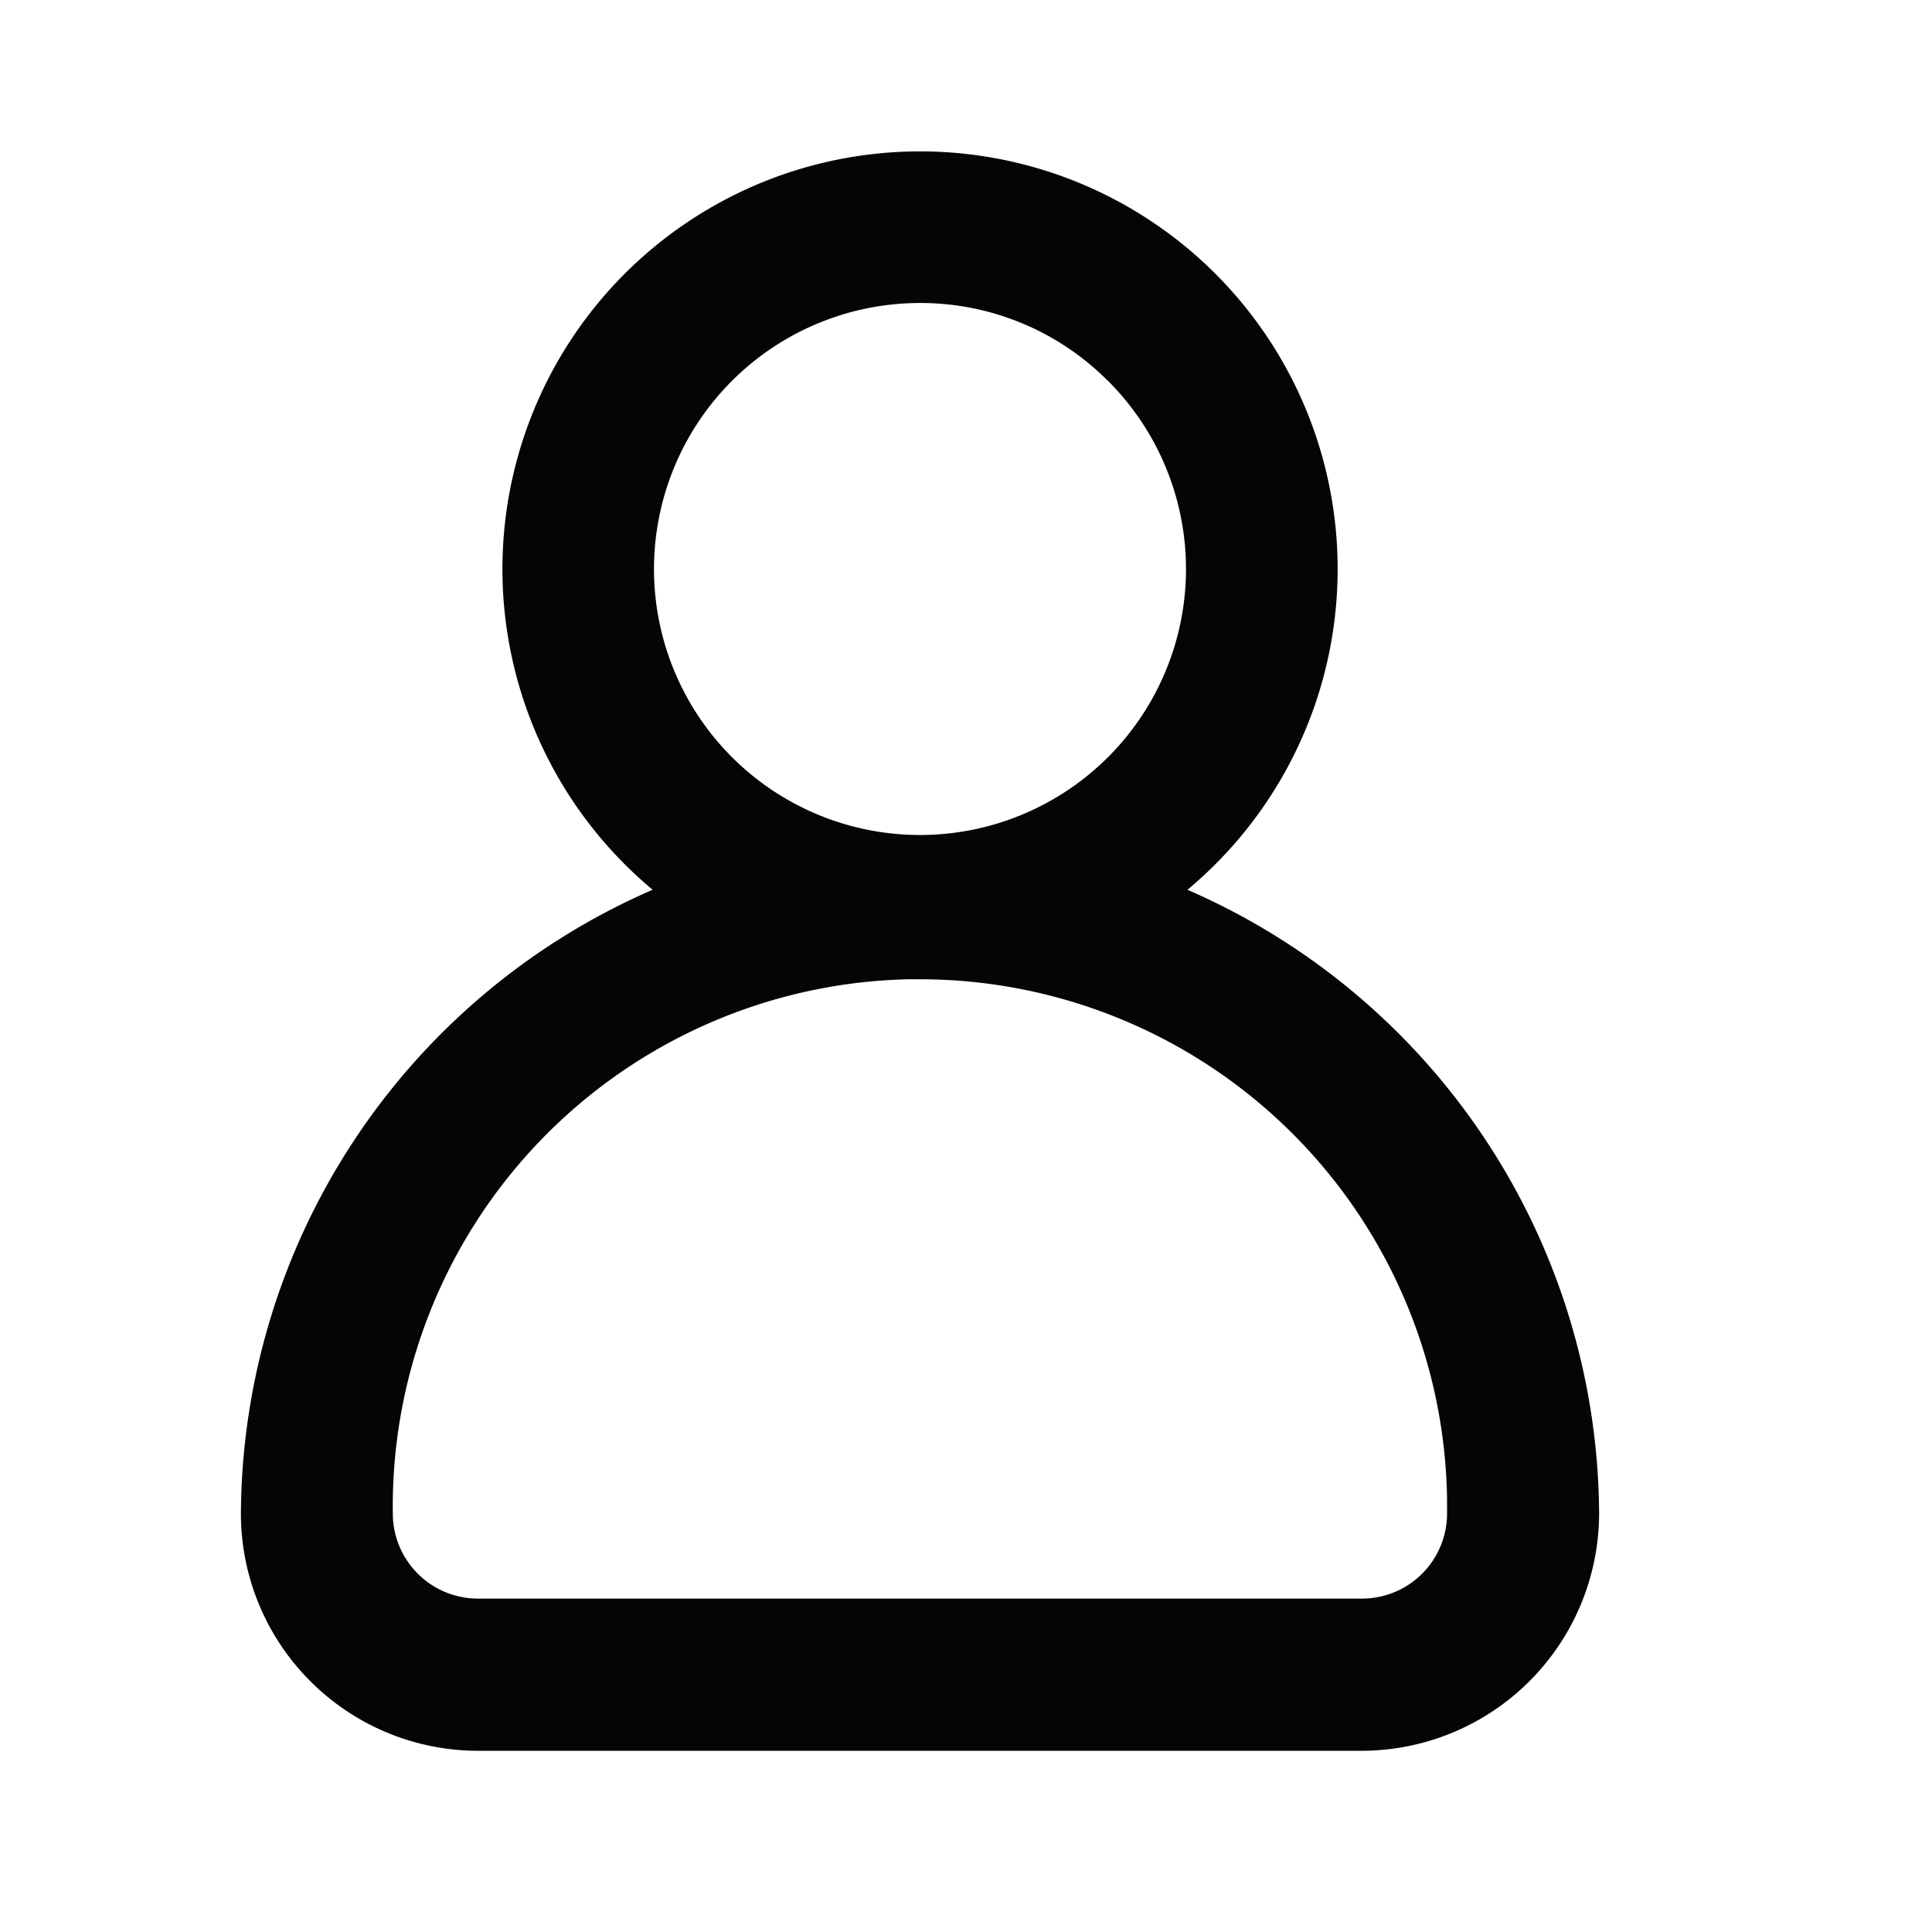 <svg id="chat_bubble_outline_black_24dp" xmlns="http://www.w3.org/2000/svg" width="26.569" height="26.569" viewBox="0 0 26.569 26.569">
    <defs>
        <clipPath id="clip-path">
            <path id="Rectangle_36758" data-name="Rectangle 36758" class="cls-1" d="M0 0h18.68v22H0z"/>
        </clipPath>
        <style>
            .cls-1{fill:none}
        </style>
    </defs>
    <path id="Path_69287" data-name="Path 69287" class="cls-1" d="M0 0h26.569v26.569H0z"/>
    <g id="about" transform="translate(1.313 1.077)">
        <path id="Path_69287-2" data-name="Path 69287" class="cls-1" d="M0 0h24v24H0z"/>
        <g id="Group_51419" data-name="Group 51419" transform="translate(2 1)">
            <g id="Group_51418" data-name="Group 51418" style="clip-path:url(#clip-path)">
                <path id="Path_71207" data-name="Path 71207" d="M13.017 10.159a5.743 5.743 0 1 0-7.355 0A9.408 9.408 0 0 0 0 18.741 3.263 3.263 0 0 0 3.256 22h12.166a3.269 3.269 0 0 0 3.256-3.259 9.408 9.408 0 0 0-5.662-8.582M9.239 11.39h.1a7.252 7.252 0 0 1 7.248 7.15v.2a1.17 1.17 0 0 1-1.169 1.167H3.258a1.171 1.171 0 0 1-1.169-1.17 7.251 7.251 0 0 1 7.15-7.348m2.684-8.23A3.658 3.658 0 1 1 9.337 2.09a3.632 3.632 0 0 1 2.585 1.07" style="fill:#040504"/>
            </g>
        </g>
    </g>
</svg>
